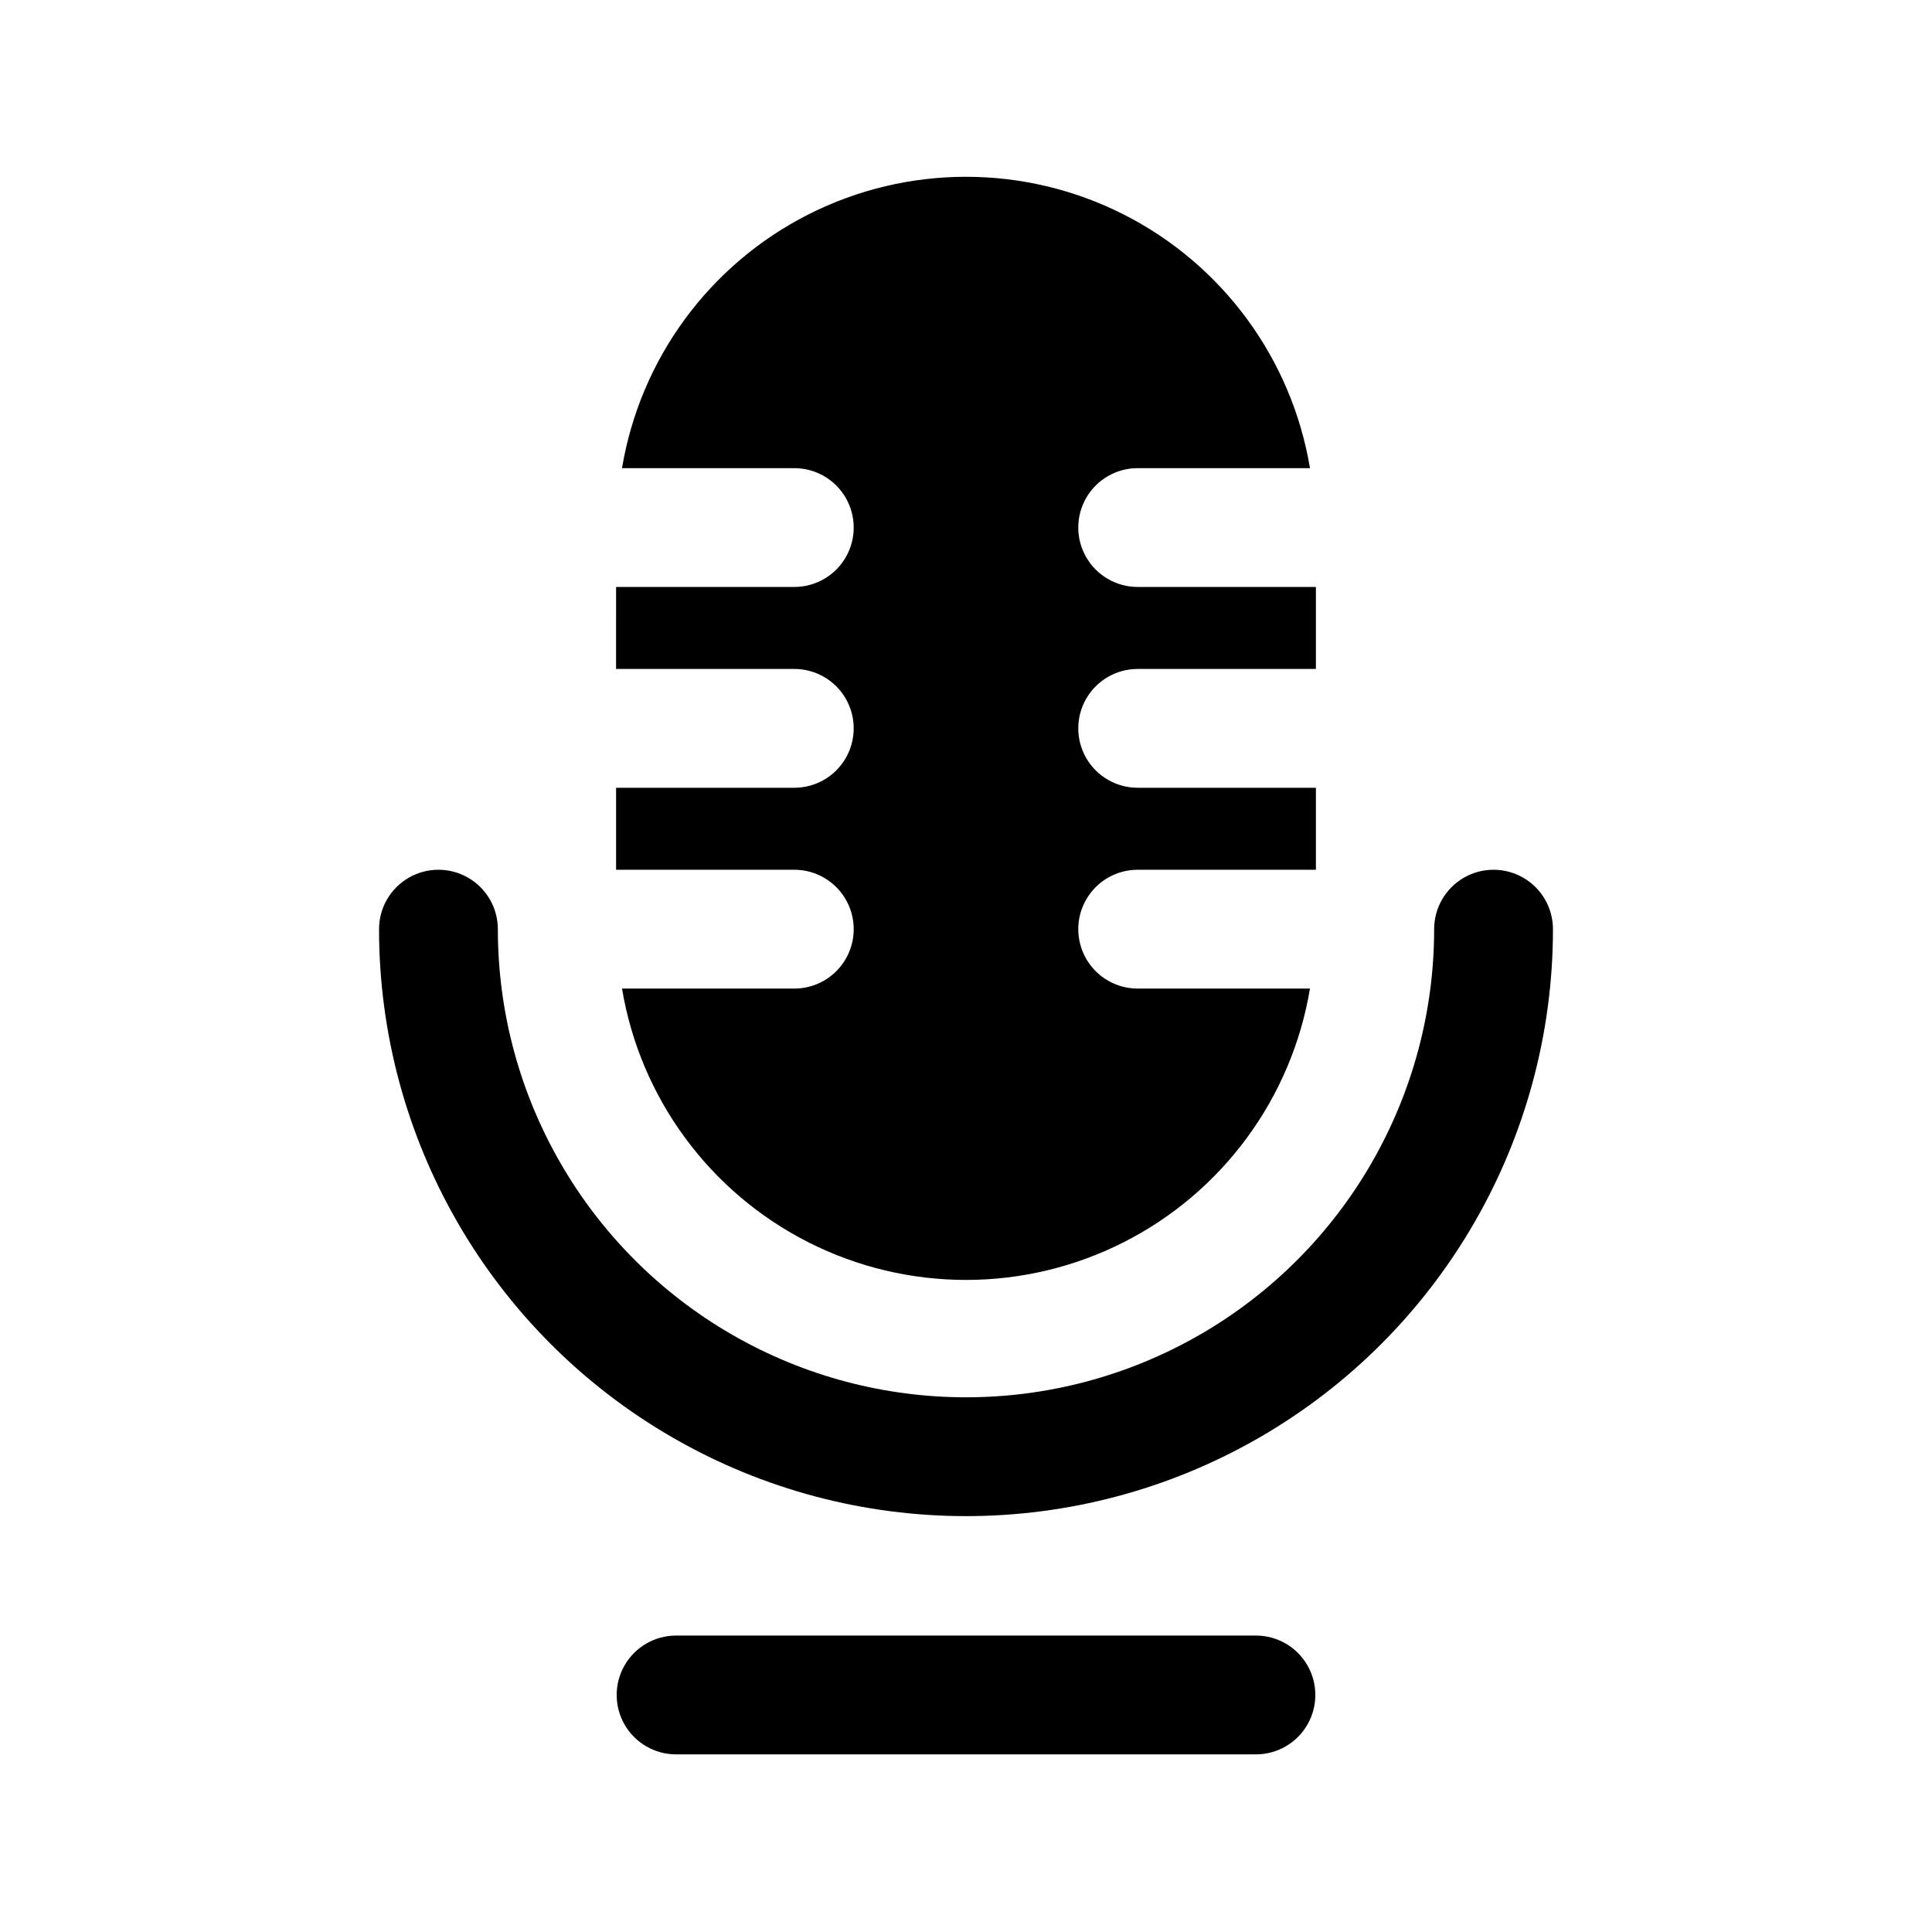 <?xml version="1.0" encoding="UTF-8"?>
<!-- Uploaded to: ICON Repo, www.svgrepo.com, Generator: ICON Repo Mixer Tools -->
<svg fill="#000000" width="800px" height="800px" version="1.1" viewBox="144 144 512 512" xmlns="http://www.w3.org/2000/svg">
 <path d="m555.55 390.24c0 55.57-29.648 106.92-77.777 134.71-48.129 27.785-107.42 27.785-155.55 0-48.129-27.789-77.773-79.141-77.773-134.71 0-5.625 3-10.824 7.871-13.637 4.871-2.812 10.871-2.812 15.742 0s7.871 8.012 7.871 13.637c0 44.324 23.648 85.277 62.035 107.44 38.383 22.16 85.676 22.16 124.06 0 38.383-22.164 62.031-63.117 62.031-107.44 0-5.625 3-10.824 7.871-13.637s10.871-2.812 15.742 0c4.875 2.812 7.875 8.012 7.875 13.637zm-78.719 187.2h-153.66c-5.625 0-10.824 3-13.637 7.871-2.812 4.871-2.812 10.875 0 15.746 2.812 4.871 8.012 7.871 13.637 7.871h153.66c5.625 0 10.824-3 13.637-7.871 2.812-4.871 2.812-10.875 0-15.746-2.812-4.871-8.012-7.871-13.637-7.871zm-106.59-187.2c0 4.176-1.66 8.18-4.609 11.133-2.953 2.953-6.961 4.609-11.133 4.609h-45.66c4.84 29.004 23.191 53.977 49.426 67.254 26.238 13.277 57.227 13.277 83.465 0 26.234-13.277 44.59-38.25 49.426-67.254h-45.656c-5.625 0-10.824-3-13.637-7.871s-2.812-10.871 0-15.746c2.812-4.871 8.012-7.871 13.637-7.871h47.23v-21.727h-47.23c-5.625 0-10.824-3-13.637-7.871-2.812-4.871-2.812-10.871 0-15.746 2.812-4.871 8.012-7.871 13.637-7.871h47.23v-21.727h-47.23c-5.625 0-10.824-3-13.637-7.871-2.812-4.871-2.812-10.871 0-15.746 2.812-4.871 8.012-7.871 13.637-7.871h45.656c-4.836-29.004-23.191-53.973-49.426-67.254-26.238-13.277-57.227-13.277-83.465 0-26.234 13.281-44.586 38.25-49.426 67.254h45.66c5.621 0 10.82 3 13.633 7.871 2.812 4.875 2.812 10.875 0 15.746-2.812 4.871-8.012 7.871-13.633 7.871h-47.23l-0.004 21.727h47.234c5.621 0 10.82 3 13.633 7.871 2.812 4.875 2.812 10.875 0 15.746-2.812 4.871-8.012 7.871-13.633 7.871h-47.23v21.727h47.23c4.172 0 8.18 1.66 11.133 4.613 2.949 2.953 4.609 6.957 4.609 11.133z"/>
</svg>